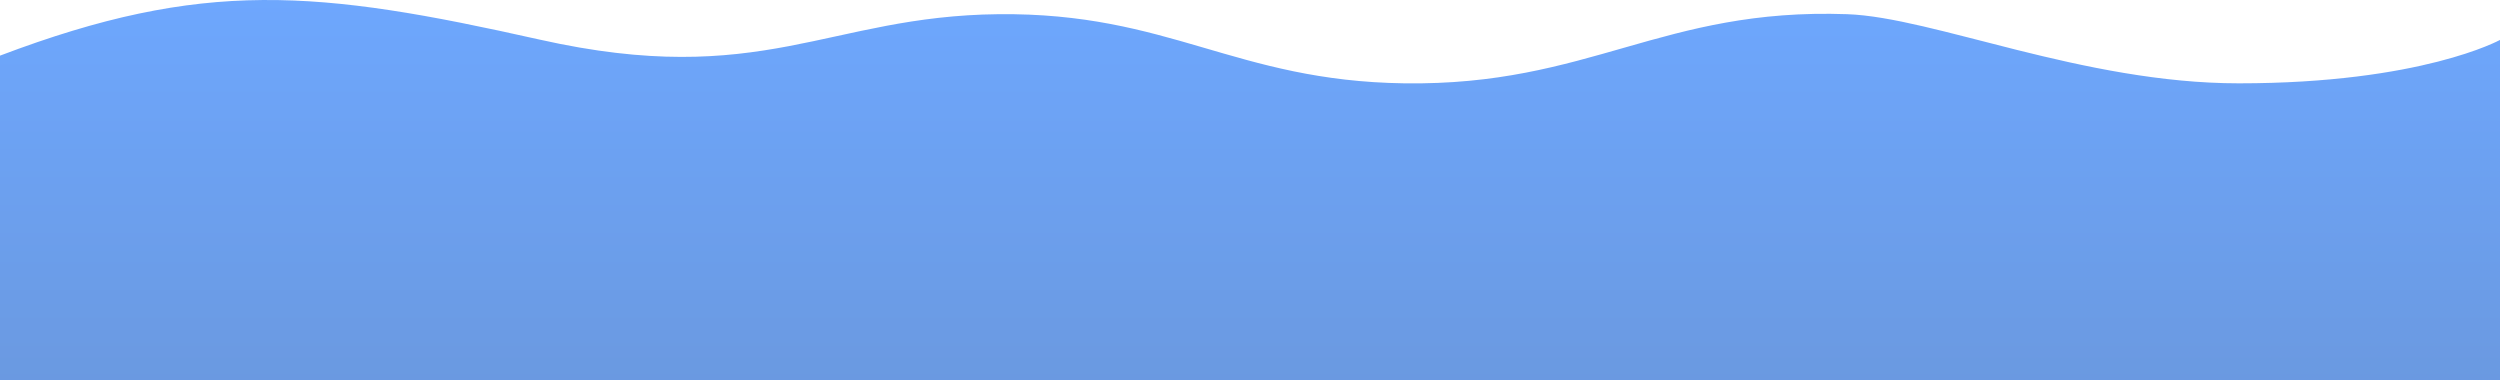 <svg width="1440" height="219" viewBox="0 0 1440 219" fill="none" xmlns="http://www.w3.org/2000/svg">
<path opacity="0.63" d="M310.766 22.794C182.67 -5.94 117.174 -12.312 0 32.049V219H1440V23C1440 23 1394.73 47.999 1289.6 47.999C1199.78 47.999 1113.61 9.941 1064.03 8.175C957.303 4.373 915.645 49.492 808.859 47.999C711.328 46.635 673.619 7.166 575.123 8.175C476.627 9.183 438.862 51.528 310.766 22.794Z" fill="url(#paint0_linear_3598_965)"/>
<defs>
<linearGradient id="paint0_linear_3598_965" x1="748.64" y1="-4.922" x2="748.64" y2="732.001" gradientUnits="userSpaceOnUse">
<stop stop-color="#1974FE"/>
<stop offset="1" stop-color="#072C65"/>
</linearGradient>
</defs>
</svg>
